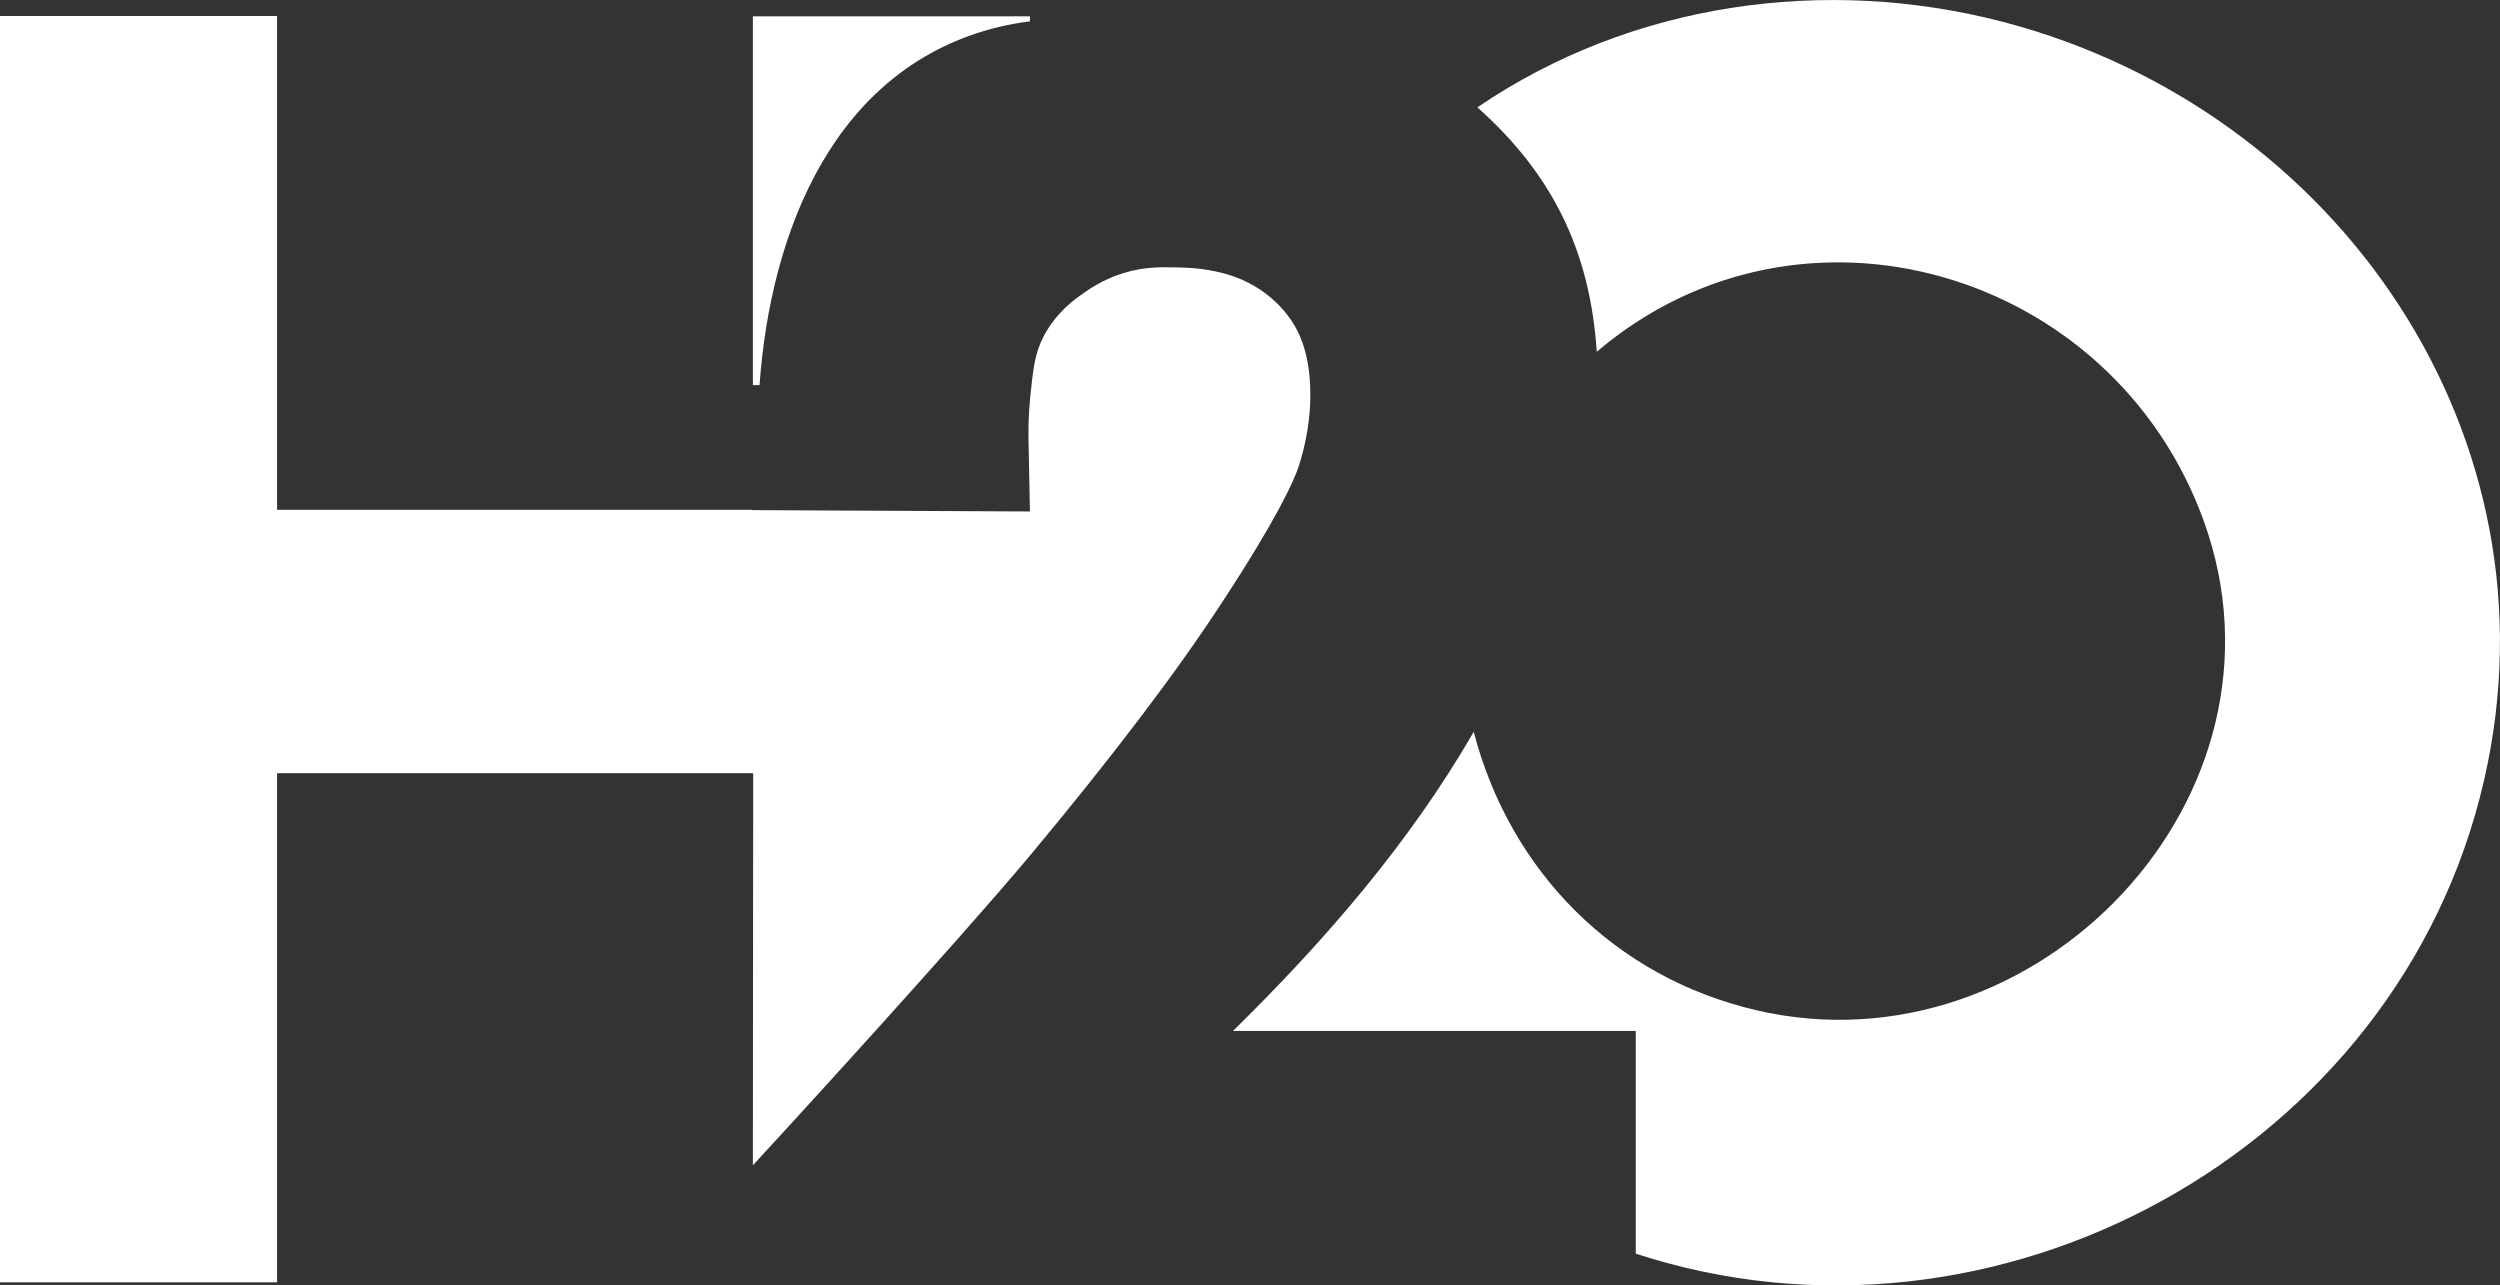 <?xml version="1.0" encoding="utf-8"?>
<!-- Generator: Adobe Illustrator 22.1.0, SVG Export Plug-In . SVG Version: 6.00 Build 0)  -->
<svg version="1.1" id="Layer_1" xmlns="http://www.w3.org/2000/svg" xmlns:xlink="http://www.w3.org/1999/xlink" x="0px" y="0px"
	 viewBox="0 0 749.8 385.5" style="enable-background:new 0 0 749.8 385.5;" xml:space="preserve">
<rect x="0" y="0" width="749.8" height="385.5" fill="#333333" stroke="none"/>
<style type="text/css">
	.st0{fill:#FFFFFF;}
</style>
<path class="st0" d="M227.8,115.5l-2,0l0-110.6h83.1v1.5c-3,0.4-6,0.9-9,1.6C250.2,19.9,231.1,69.4,227.8,115.5z M225.8,349.5
	c6.2-6.7,60-65.3,83.2-93c24.5-29.4,43.8-54.8,57.3-75.5c17-25.9,21.8-36.9,23.2-41.1c2.3-7.2,3.5-14.4,3.5-21.5
	c0-6.7-1-12.6-3.1-17.5c-0.4-1-1-2.1-1.6-3.2c-4.8-8.1-12.9-13.7-22-15.9c-4.9-1.2-8.7-1.5-13.3-1.6c-4.9-0.1-9.9-0.2-16,1.7
	c-1.7,0.5-6.6,2.1-12,6c-2.9,2-8.3,5.9-12,13c-2.7,5.2-3.1,9.6-4,18c-0.6,6-0.6,11-0.5,14.4l0.4,20.1l-83.3-0.4l0-0.1H83.1l0-126.4
	V4.8H0v379.8h83.1v-21.8l0-130.9h142.8L225.8,349.5z M431,135.9 M443.1,32.2c22.7,20.2,33.8,43.3,35.8,73.3
	c61.5-52.3,154.9-24.2,182,50.6c30.1,83-50.3,166.4-134.1,146.9c-42.6-9.9-73.9-41.7-84.8-83.5c-19.3,33.4-44.8,62.8-72.2,89.7
	h120.8V376c107.8,35.2,228.8-30.5,254.4-141.9C768.8,130.9,701.2,32.9,600.9,6.6C547.3-7.4,489.2,0.8,443.1,32.2z"/>
</svg>
